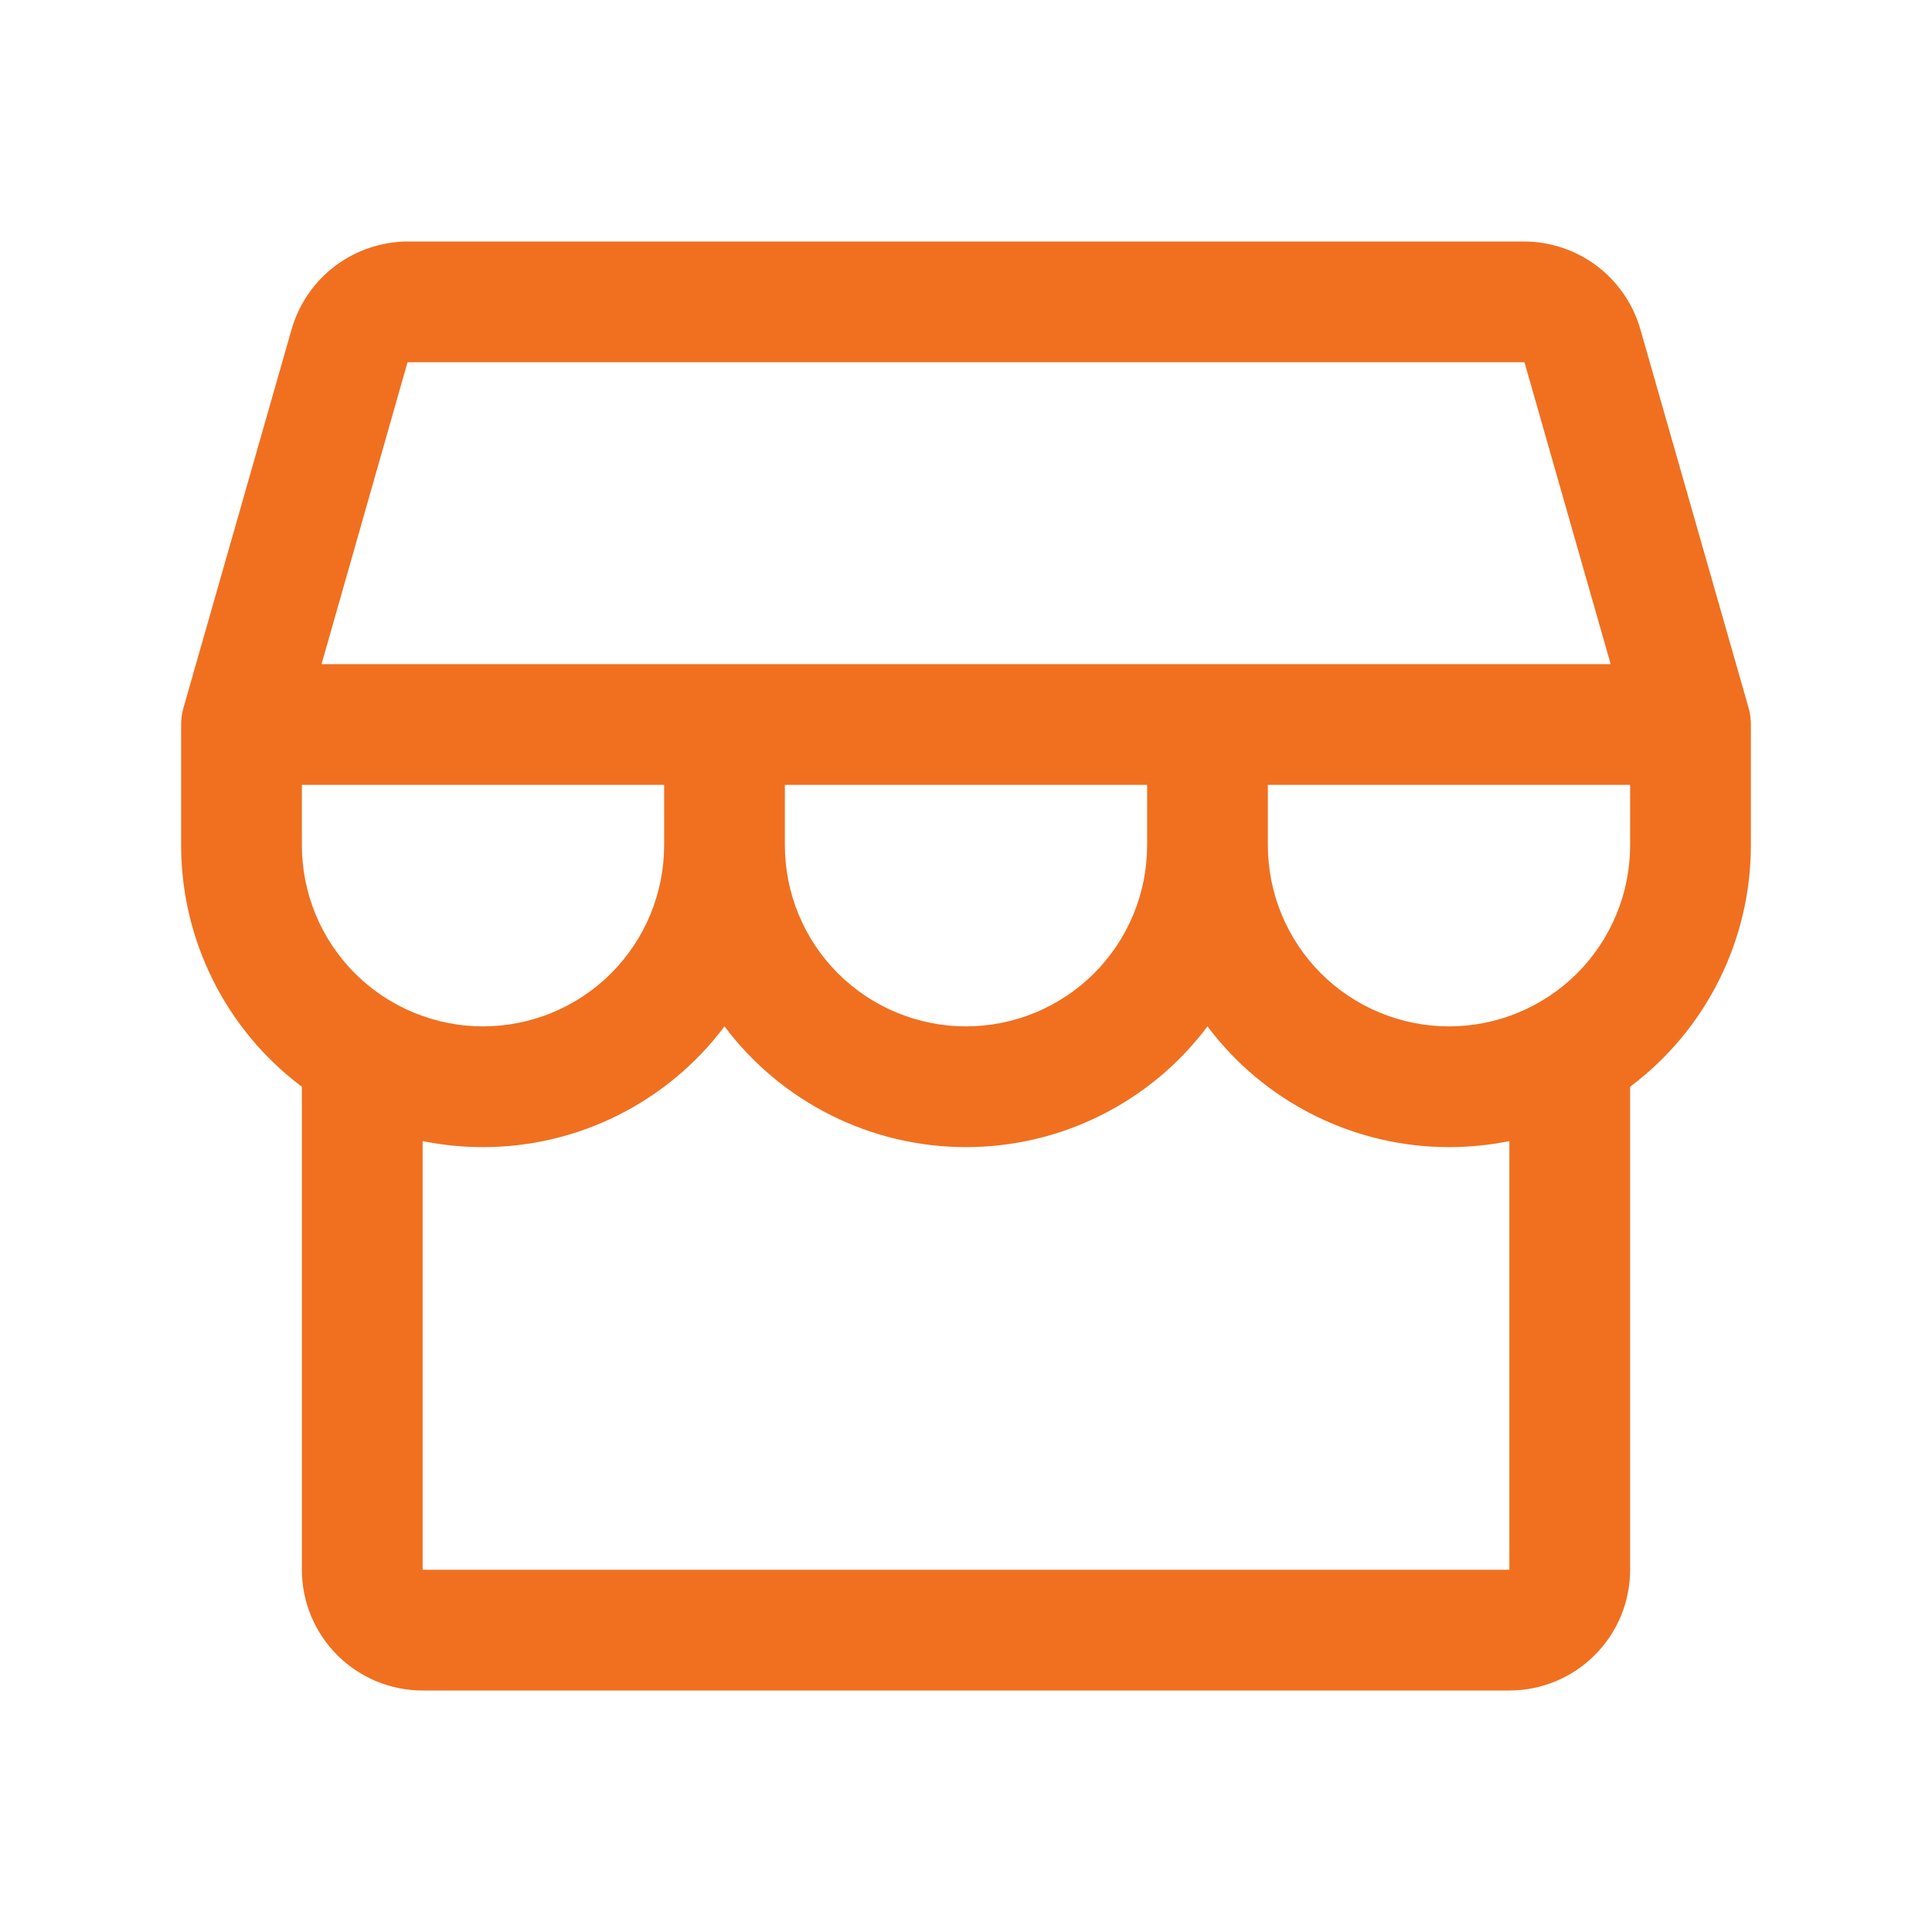<svg width="64" height="64" viewBox="0 0 64 64" fill="none" xmlns="http://www.w3.org/2000/svg">
<path d="M58 24C58.001 23.814 57.976 23.629 57.925 23.45L54.337 10.9C54.096 10.067 53.592 9.335 52.901 8.812C52.209 8.29 51.367 8.005 50.5 8H13.5C12.633 8.005 11.791 8.29 11.099 8.812C10.408 9.335 9.904 10.067 9.662 10.9L6.077 23.45C6.026 23.629 6 23.814 6 24V28C6 29.552 6.361 31.084 7.056 32.472C7.75 33.861 8.758 35.069 10 36V52C10 53.061 10.421 54.078 11.172 54.828C11.922 55.579 12.939 56 14 56H50C51.061 56 52.078 55.579 52.828 54.828C53.579 54.078 54 53.061 54 52V36C55.242 35.069 56.25 33.861 56.944 32.472C57.639 31.084 58 29.552 58 28V24ZM13.5 12H50.5L53.355 22H10.652L13.5 12ZM26 26H38V28C38 29.591 37.368 31.117 36.243 32.243C35.117 33.368 33.591 34 32 34C30.409 34 28.883 33.368 27.757 32.243C26.632 31.117 26 29.591 26 28V26ZM22 26V28C22 29.591 21.368 31.117 20.243 32.243C19.117 33.368 17.591 34 16 34C14.409 34 12.883 33.368 11.757 32.243C10.632 31.117 10 29.591 10 28V26H22ZM50 52H14V37.8C14.658 37.933 15.328 38 16 38C17.552 38 19.084 37.639 20.472 36.944C21.861 36.25 23.069 35.242 24 34C24.931 35.242 26.139 36.25 27.528 36.944C28.916 37.639 30.448 38 32 38C33.553 38 35.084 37.639 36.472 36.944C37.861 36.25 39.069 35.242 40 34C40.931 35.242 42.139 36.25 43.528 36.944C44.916 37.639 46.447 38 48 38C48.672 38 49.342 37.933 50 37.8V52ZM48 34C46.409 34 44.883 33.368 43.757 32.243C42.632 31.117 42 29.591 42 28V26H54V28C54 29.591 53.368 31.117 52.243 32.243C51.117 33.368 49.591 34 48 34Z" fill="#F07020"/>
</svg>
